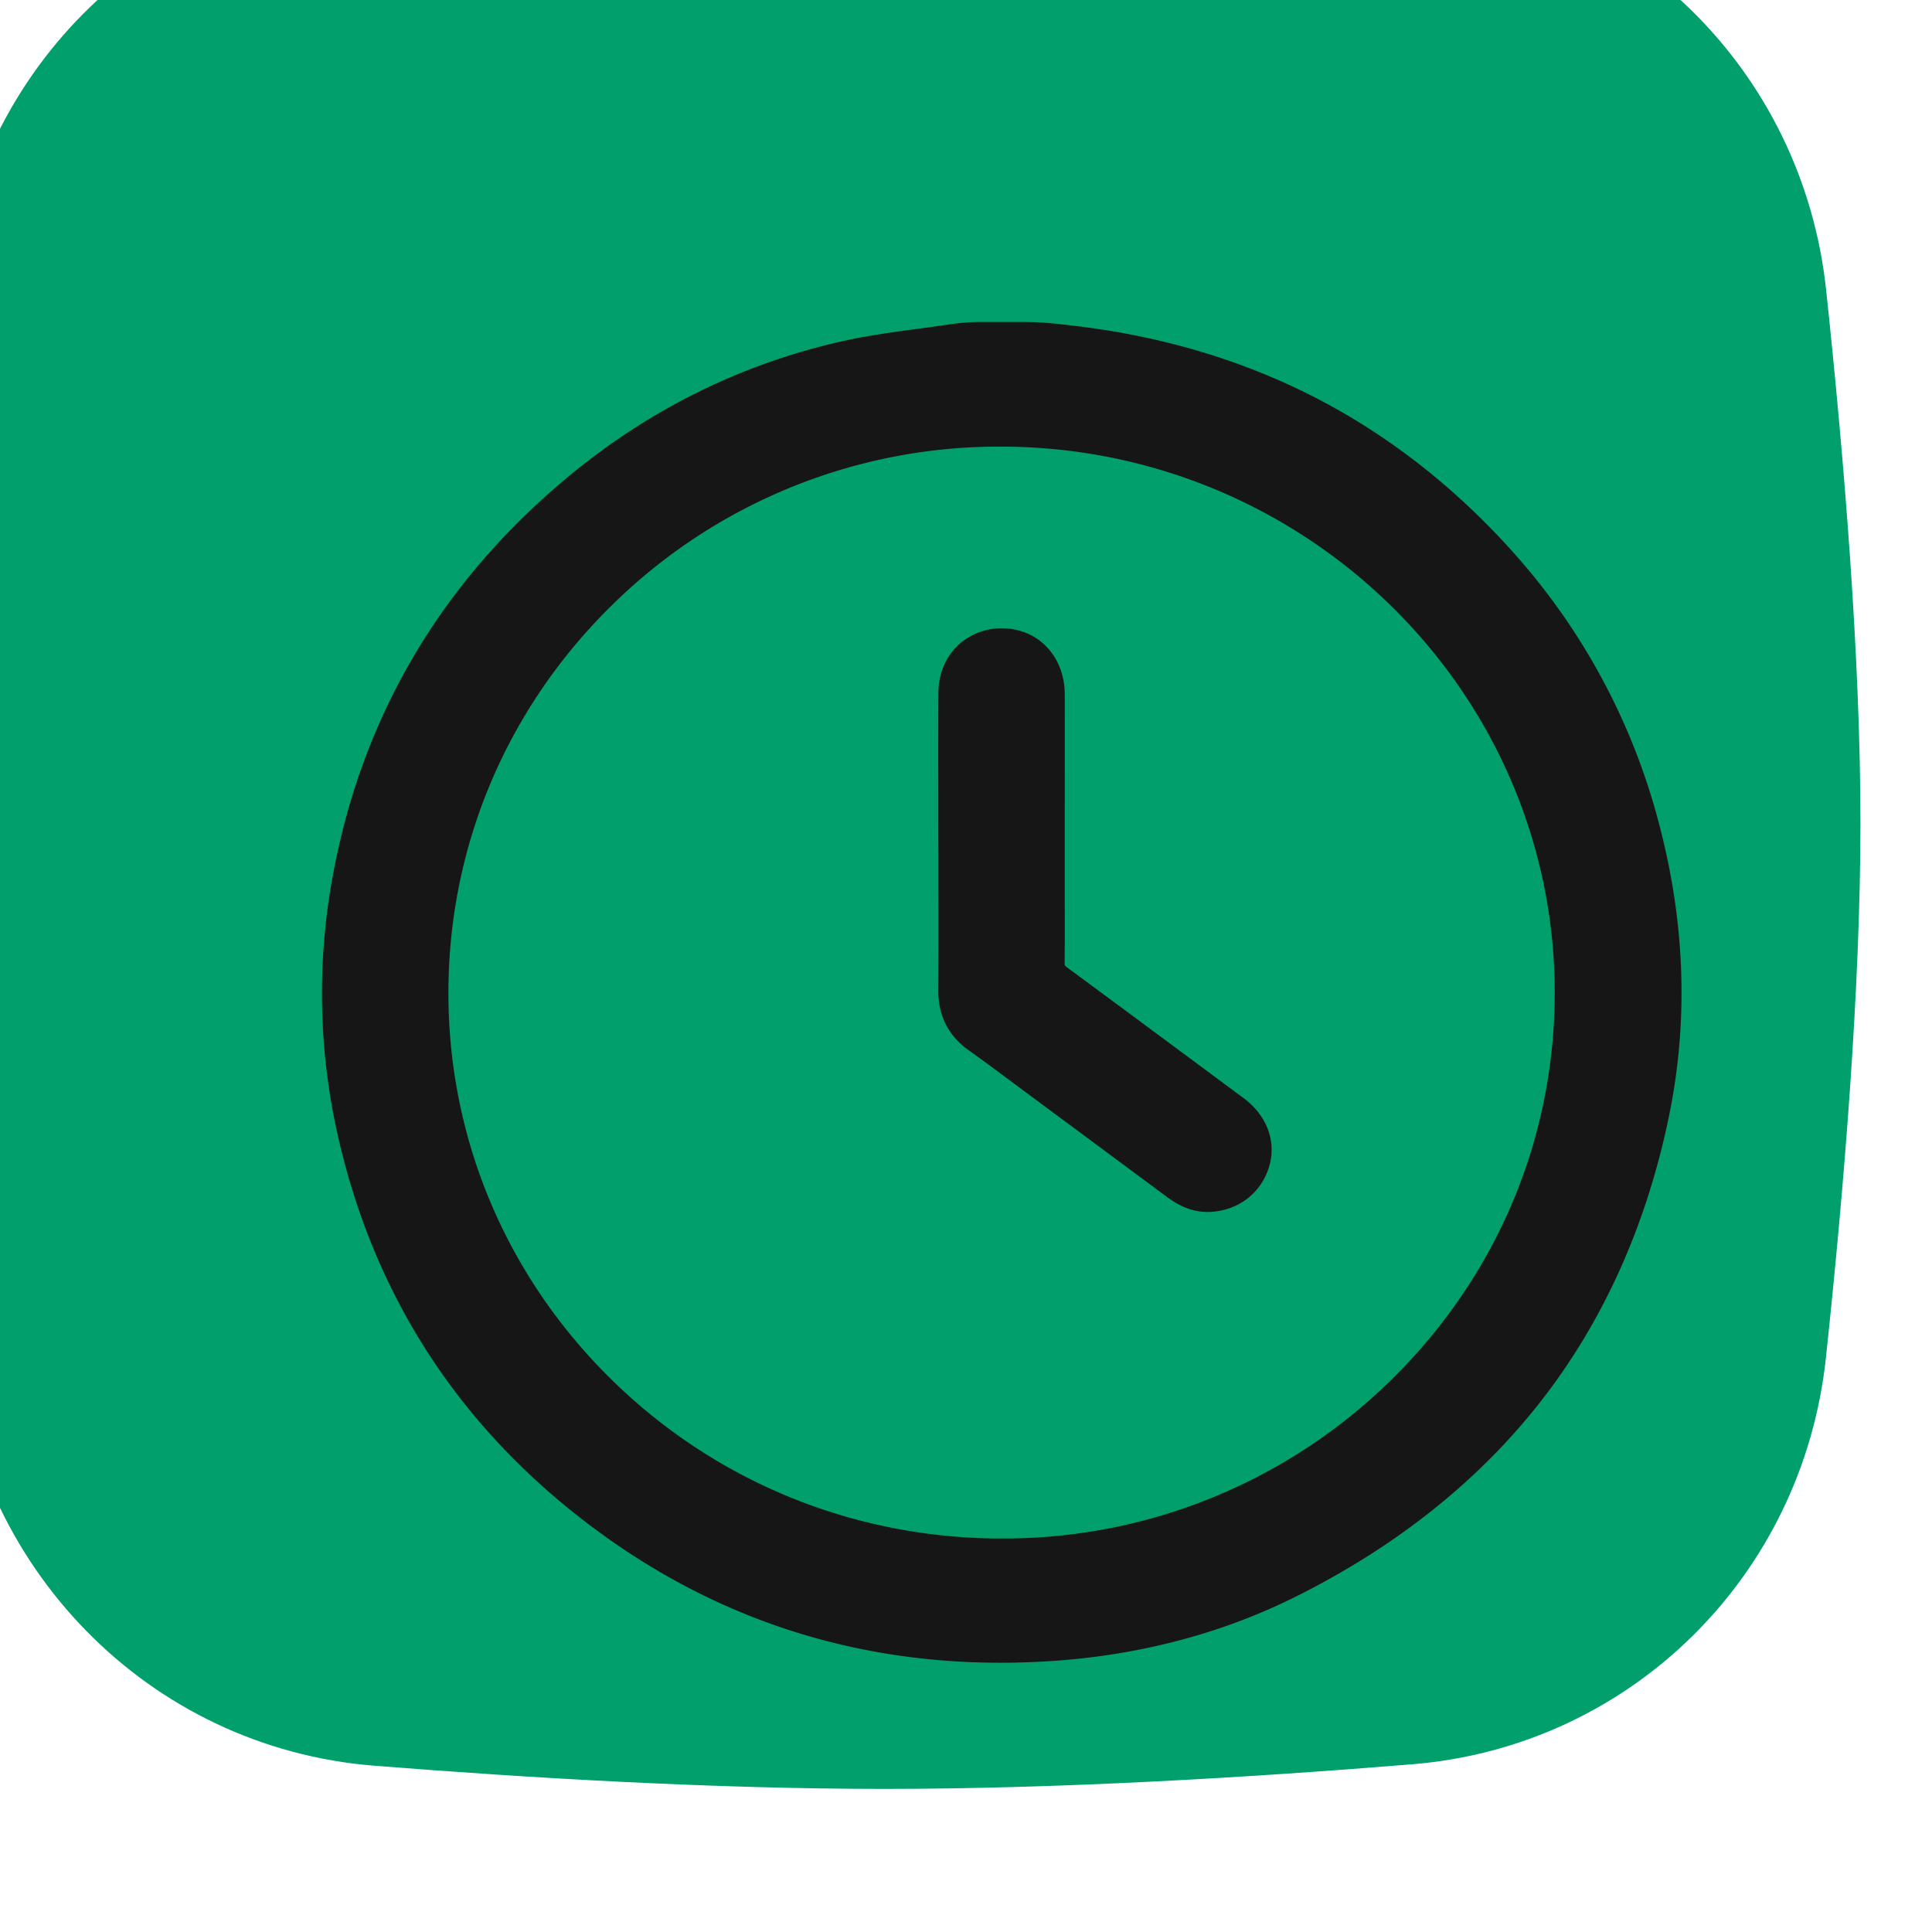 <svg xmlns="http://www.w3.org/2000/svg" width="54" height="54" fill="none"><g filter="url(#a)"><path fill="#009F6B" d="M.636 12.445C1.146 6.135 6.07 1.187 12.313.682 16.813.32 22.08 0 26.716 0c4.742 0 10.142.333 14.707.707 6.101.5 10.962 5.246 11.618 11.397C53.544 16.822 54 22.372 54 27c0 4.644-.46 10.22-.965 14.95-.654 6.13-5.484 10.867-11.564 11.362-4.483.366-9.832.688-14.755.688-4.742 0-9.88-.3-14.258-.648C6.146 52.85 1.22 47.786.732 41.405.35 36.392 0 30.53 0 25.85c0-4.285.293-9.163.636-13.406Z"/></g><g fill="#161616" filter="url(#b)"><path d="M41.273 14.413c-1.591-1.772-3.407-3.199-5.395-4.24-1.99-1.042-4.205-1.726-6.585-2.034-.2-.026-.424-.051-.64-.076l-.075-.008A8.832 8.832 0 0 0 27.596 8H26.36c-.22 0-.56.026-.777.06-.31.047-.627.09-.934.13-.664.09-1.35.182-2.019.328-2.866.629-5.485 1.919-7.782 3.835-3.56 2.967-5.769 6.749-6.567 11.24a18.013 18.013 0 0 0 .17 7.182c.954 4.202 3.129 7.703 6.464 10.408 3.517 2.85 7.563 4.291 12.045 4.291.489 0 .983-.017 1.482-.051 2.463-.17 4.762-.783 6.832-1.825 2.802-1.408 5.095-3.247 6.818-5.464 1.734-2.233 2.93-4.9 3.555-7.931.553-2.677.454-5.45-.293-8.241a18.244 18.244 0 0 0-4.082-7.549Zm1.182 12.327c.001 4.074-1.61 7.908-4.535 10.794A15.45 15.45 0 0 1 27 42.002h-.011c-4.13-.003-8.015-1.594-10.936-4.48-2.921-2.888-4.526-6.72-4.52-10.791.007-4.087 1.63-7.927 4.567-10.812a15.408 15.408 0 0 1 10.863-4.436h.049c8.512.026 15.44 6.87 15.443 15.257Z"/><path d="m33.755 29.69-1.37-1.016c-1.163-.863-2.367-1.755-3.553-2.629-.076-.056-.076-.072-.075-.128.006-.585.005-1.18.003-1.754v-2.318c.001-1.13.003-2.297 0-3.446-.004-1.027-.71-1.799-1.679-1.835a1.778 1.778 0 0 0-1.3.468c-.353.333-.55.806-.553 1.332-.006.985-.005 1.986-.003 2.954l.001 1.25.003.309v.882c.002.96.003 1.95-.003 2.925-.005.706.283 1.27.856 1.677.386.274.774.562 1.148.841l.39.29c1.33.985 2.659 1.97 3.987 2.956.252.187.638.427 1.144.427.037 0 .075 0 .114-.004.784-.055 1.403-.549 1.614-1.288.199-.691-.079-1.417-.724-1.894Z"/></g><defs><filter id="a" width="56" height="58" x="-2" y="-4" color-interpolation-filters="sRGB" filterUnits="userSpaceOnUse"><feFlood flood-opacity="0" result="BackgroundImageFix"/><feBlend in="SourceGraphic" in2="BackgroundImageFix" result="shape"/><feColorMatrix in="SourceAlpha" result="hardAlpha" values="0 0 0 0 0 0 0 0 0 0 0 0 0 0 0 0 0 0 127 0"/><feOffset dx="-2" dy="-4"/><feGaussianBlur stdDeviation="5"/><feComposite in2="hardAlpha" k2="-1" k3="1" operator="arithmetic"/><feColorMatrix values="0 0 0 0 0 0 0 0 0 0.38 0 0 0 0 0.251 0 0 0 0.4 0"/><feBlend in2="shape" result="effect1_innerShadow_200_858"/></filter><filter id="b" width="39" height="38.474" x="8" y="8" color-interpolation-filters="sRGB" filterUnits="userSpaceOnUse"><feFlood flood-opacity="0" result="BackgroundImageFix"/><feBlend in="SourceGraphic" in2="BackgroundImageFix" result="shape"/><feColorMatrix in="SourceAlpha" result="hardAlpha" values="0 0 0 0 0 0 0 0 0 0 0 0 0 0 0 0 0 0 127 0"/><feOffset dx="1" dy="1"/><feGaussianBlur stdDeviation="2"/><feComposite in2="hardAlpha" k2="-1" k3="1" operator="arithmetic"/><feColorMatrix values="0 0 0 0 0.043 0 0 0 0 0.302 0 0 0 0 0.212 0 0 0 1 0"/><feBlend in2="shape" result="effect1_innerShadow_200_858"/></filter></defs></svg>